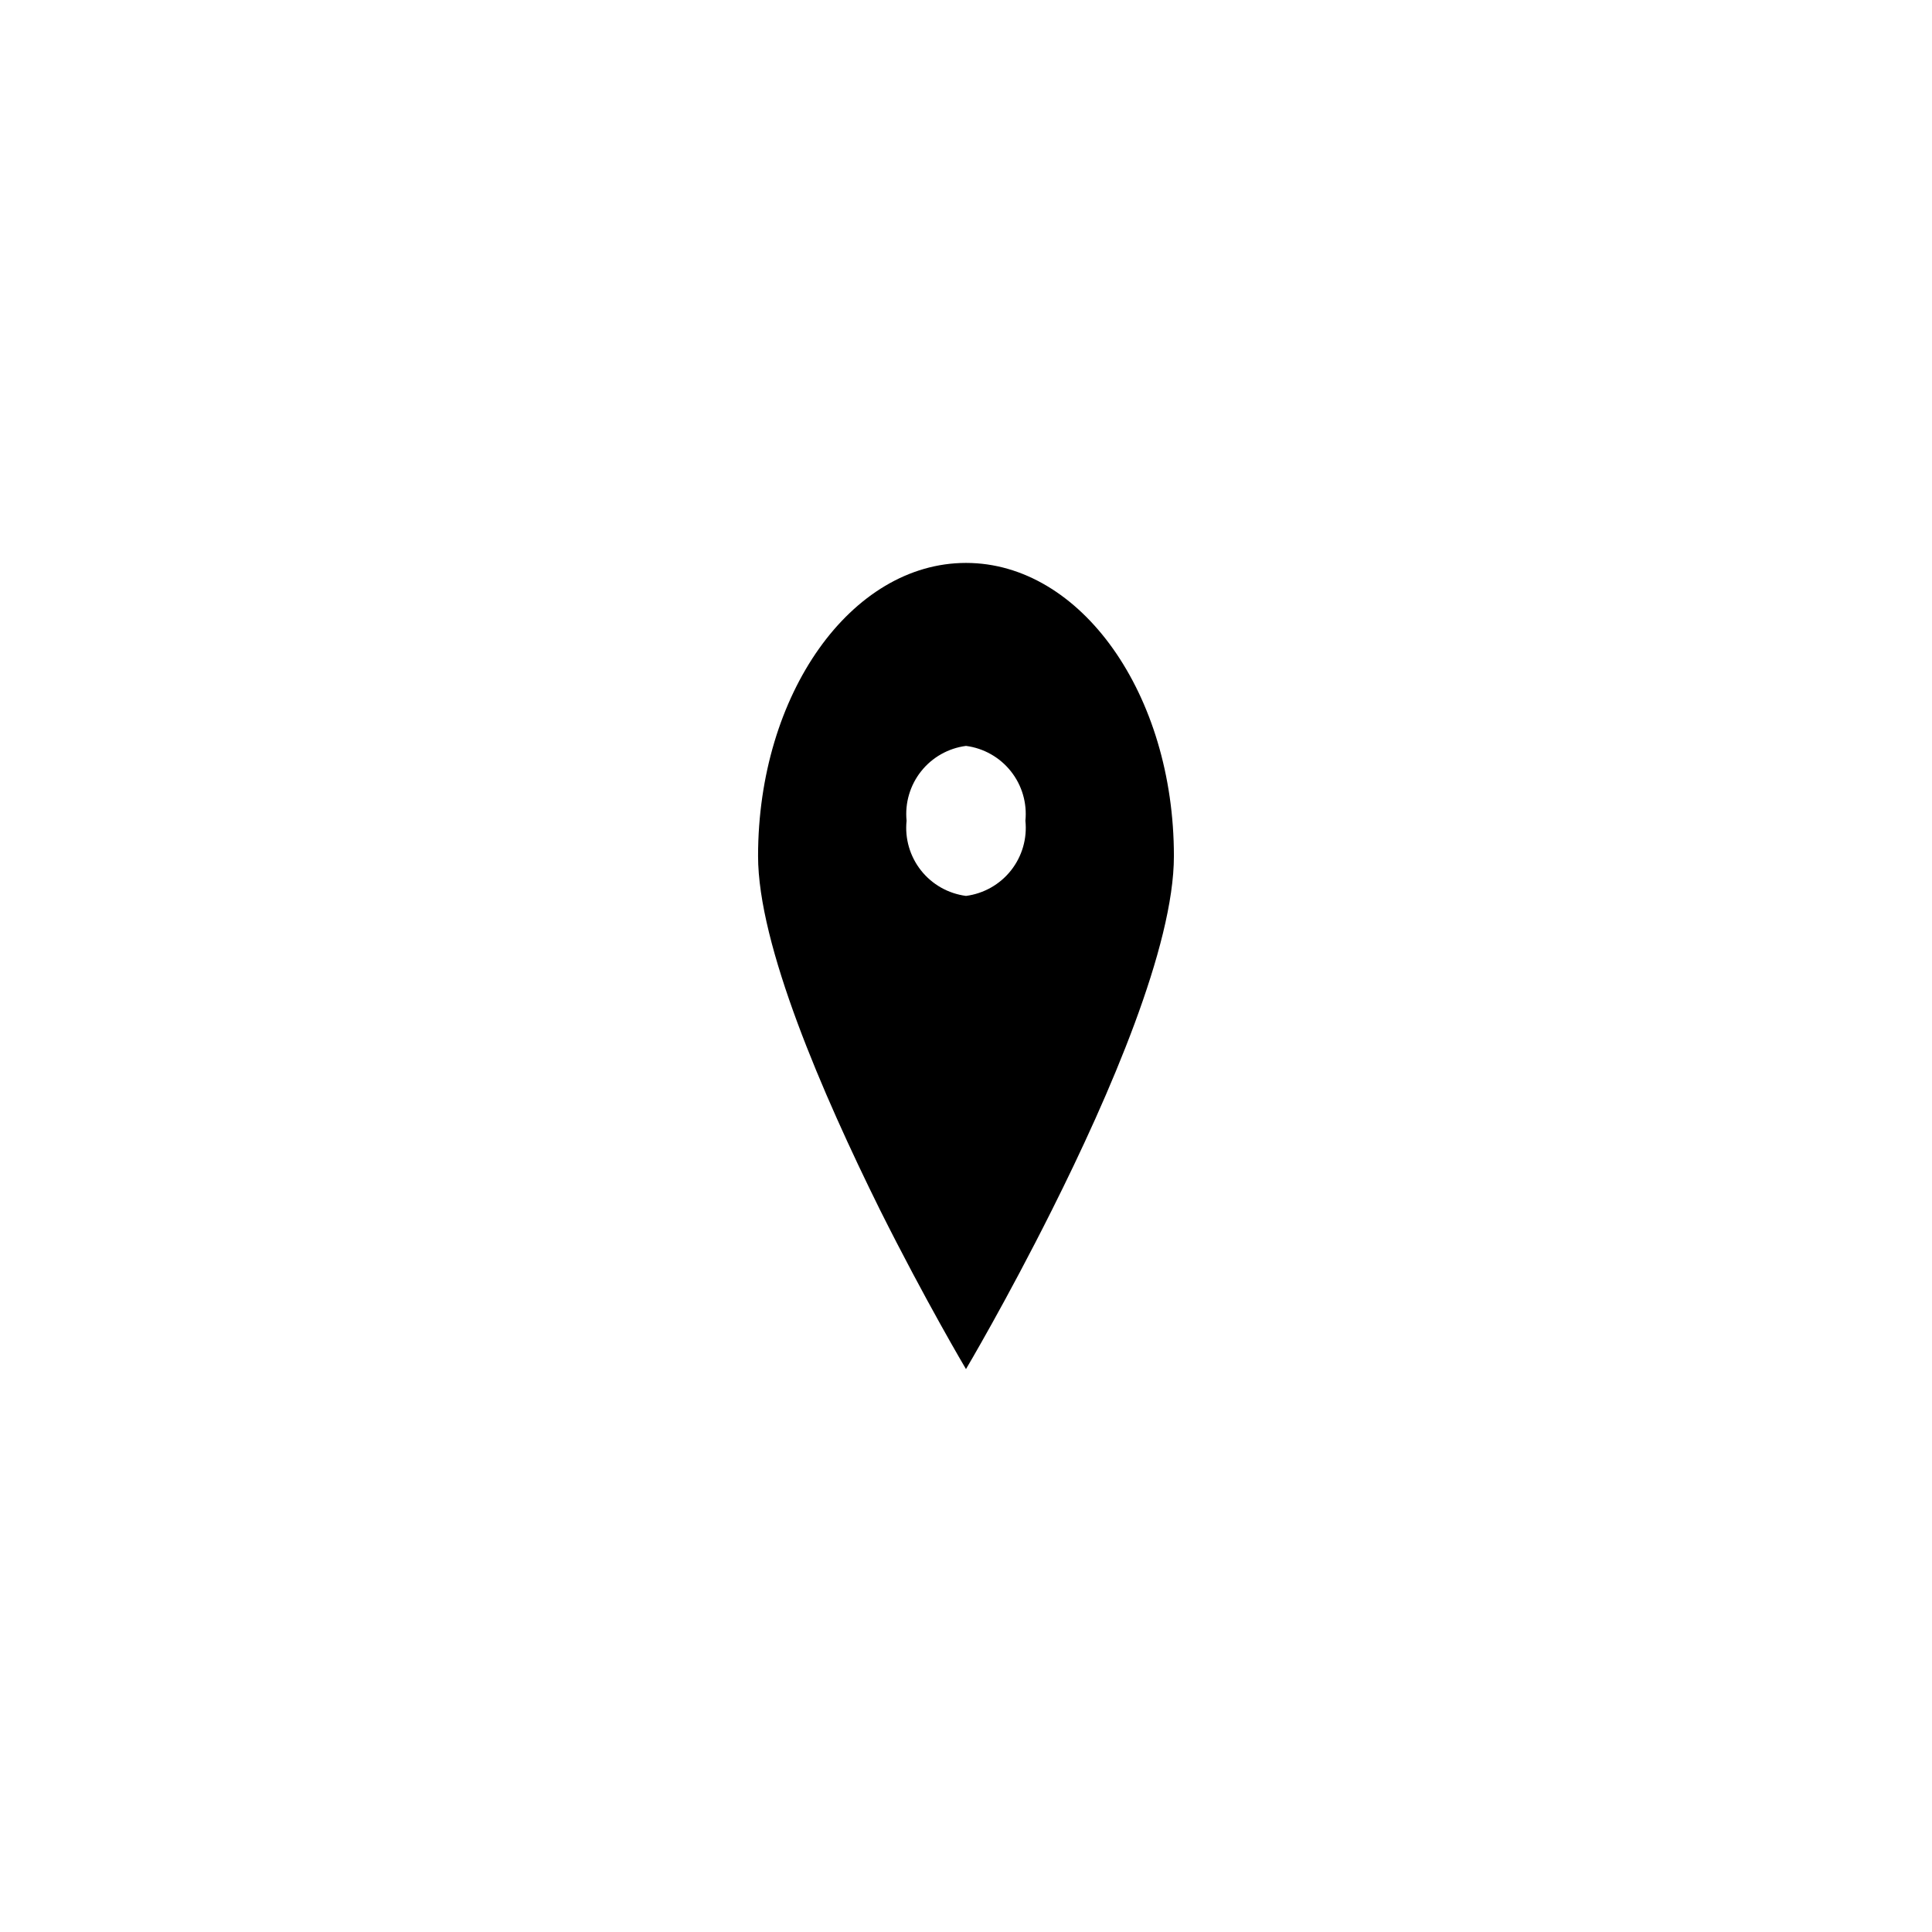 <?xml version="1.0" encoding="UTF-8"?>
<!-- Uploaded to: ICON Repo, www.iconrepo.com, Generator: ICON Repo Mixer Tools -->
<svg fill="#000000" width="800px" height="800px" version="1.1" viewBox="144 144 512 512" xmlns="http://www.w3.org/2000/svg">
 <path d="m400 293.18c-30.465 0-55.105 34.793-55.105 77.695 0 23.617 17.082 62.977 32.273 93.676 12.043 24.09 22.828 42.273 22.828 42.273s10.785-18.184 22.828-42.273c15.191-30.309 32.273-69.746 32.273-93.676 0.004-42.902-24.633-77.695-55.098-77.695zm0 88.246c-4.703-0.613-8.984-3.035-11.926-6.758-2.941-3.719-4.312-8.441-3.82-13.16-0.469-4.703 0.914-9.406 3.852-13.109s7.203-6.117 11.895-6.727c4.688 0.609 8.953 3.023 11.891 6.727 2.941 3.703 4.32 8.406 3.852 13.109 0.492 4.719-0.879 9.441-3.82 13.16-2.941 3.723-7.219 6.144-11.922 6.758z"/>
</svg>